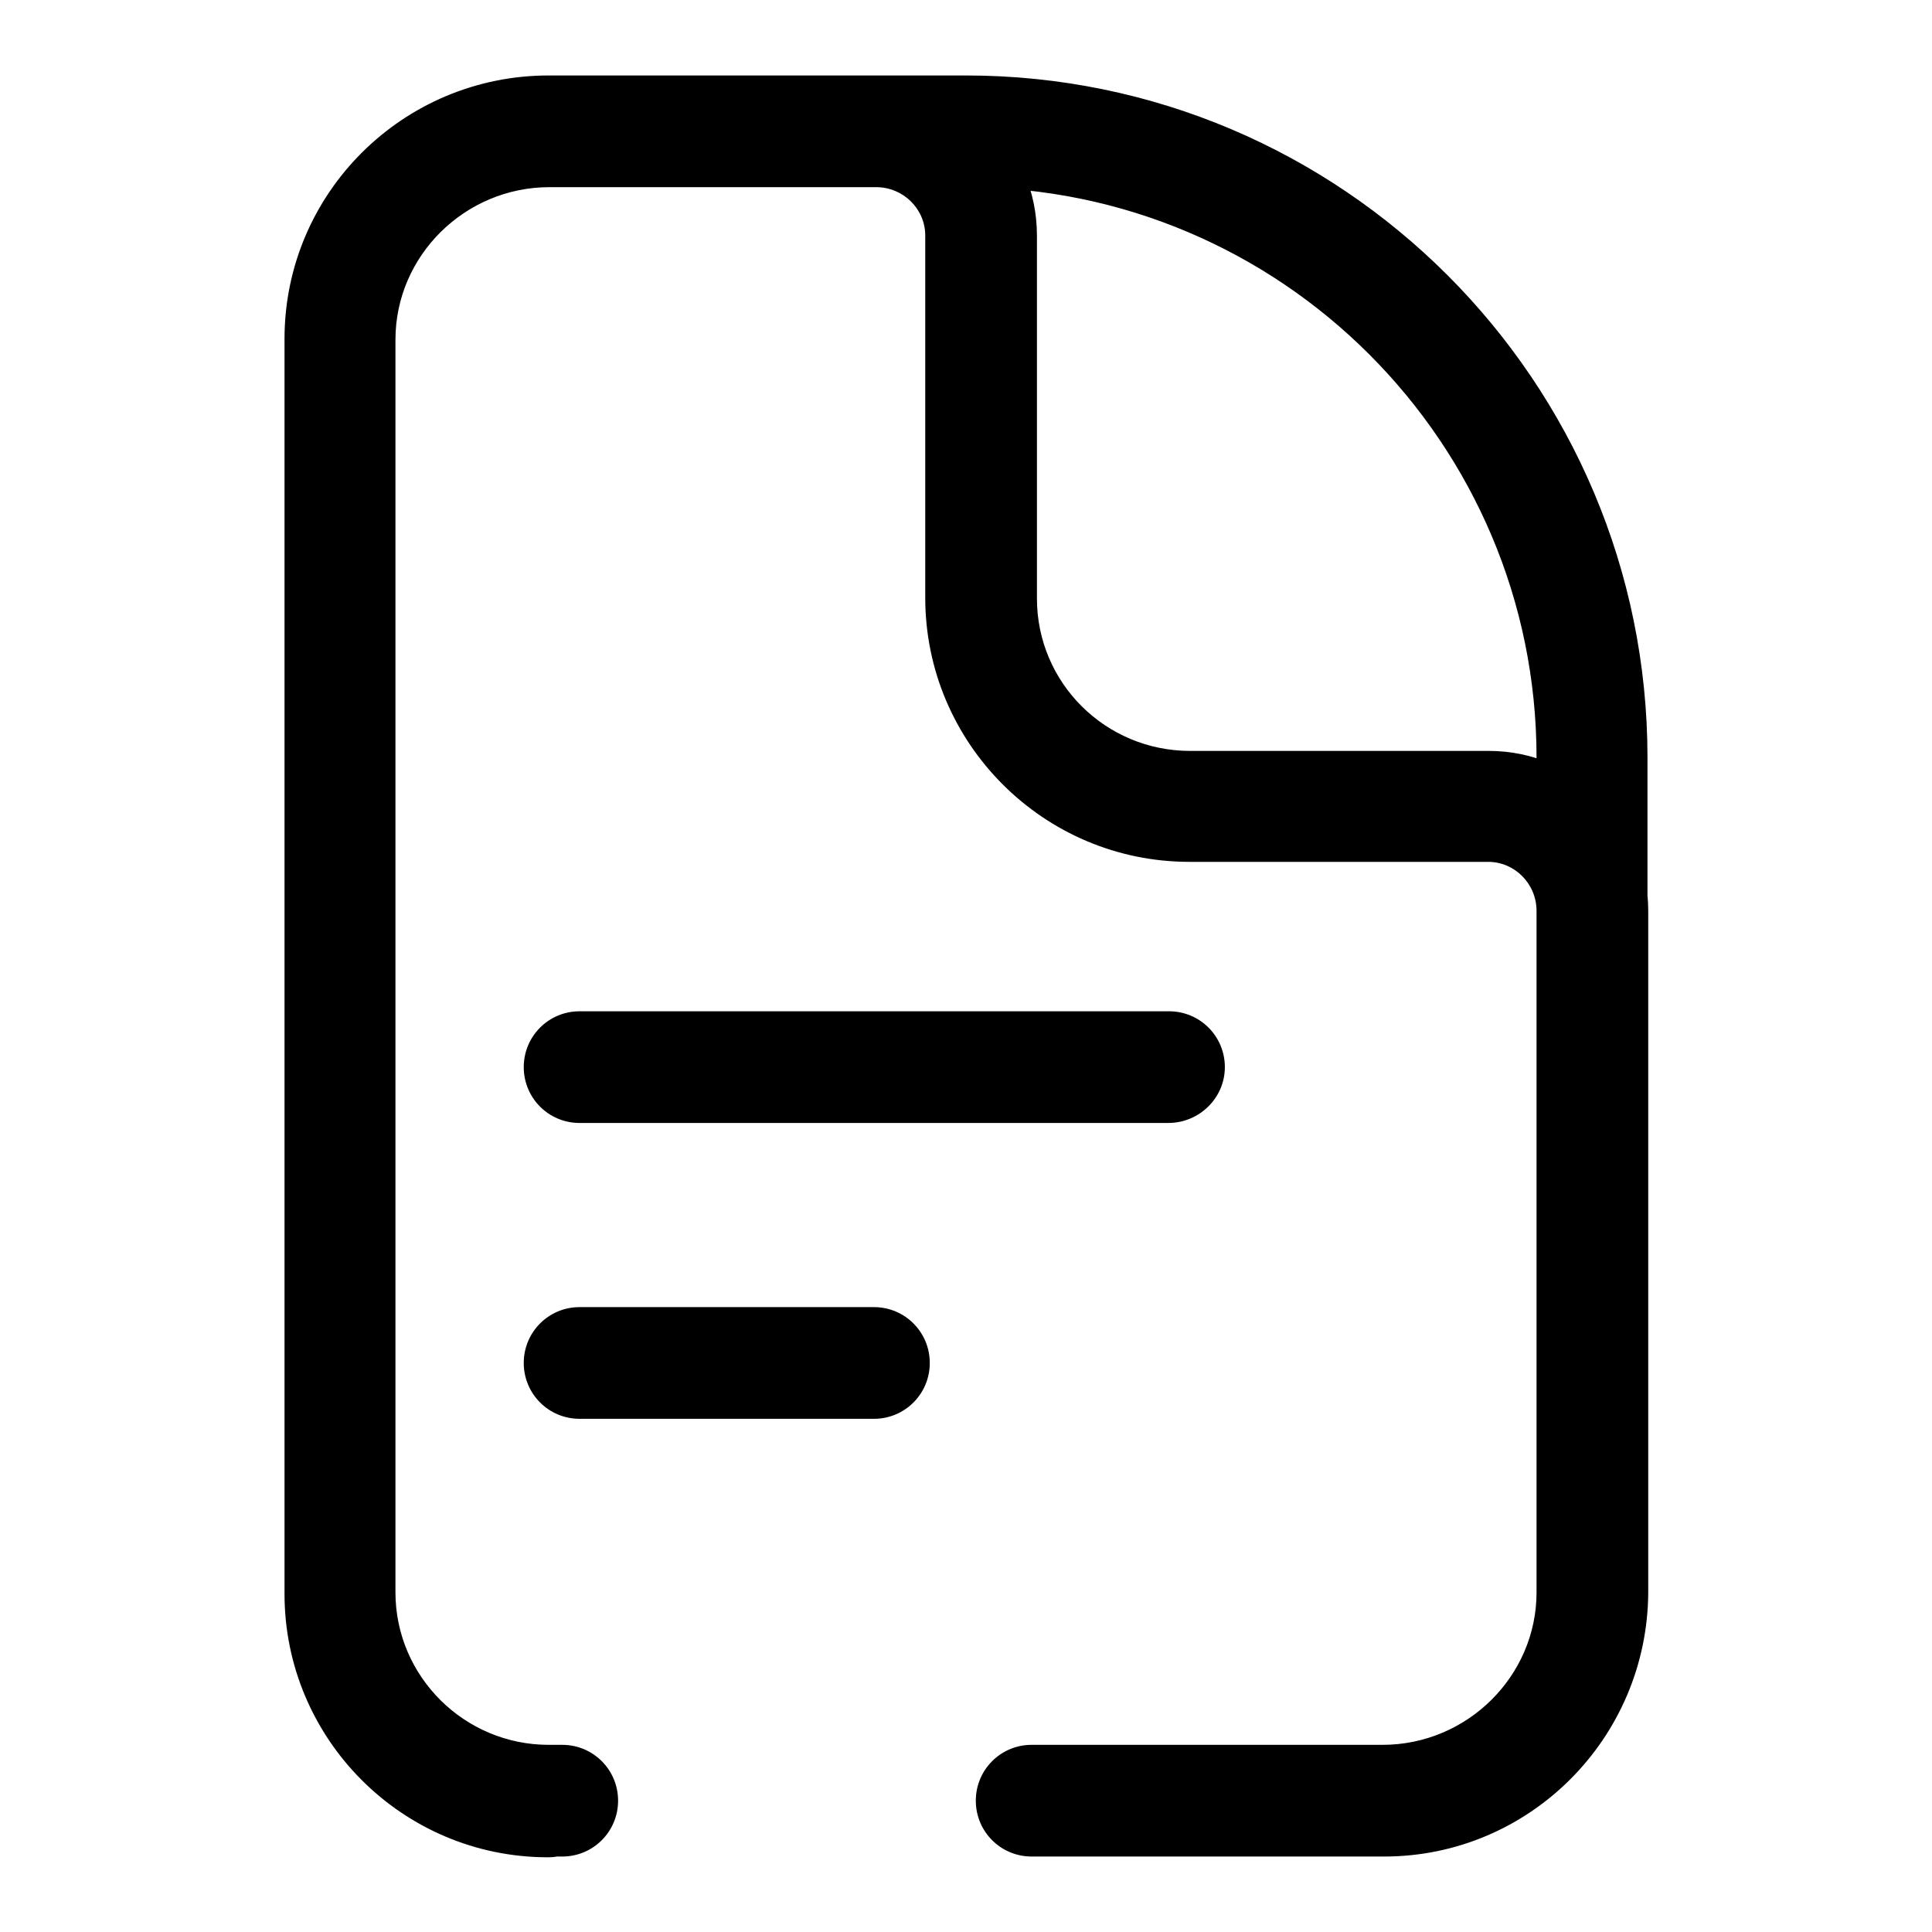 <?xml version="1.0" encoding="utf-8"?>
<!-- Svg Vector Icons : http://www.onlinewebfonts.com/icon -->
<!DOCTYPE svg PUBLIC "-//W3C//DTD SVG 1.1//EN" "http://www.w3.org/Graphics/SVG/1.1/DTD/svg11.dtd">
<svg version="1.1" xmlns="http://www.w3.org/2000/svg" xmlns:xlink="http://www.w3.org/1999/xlink" x="0px" y="0px" viewBox="0 0 256 256" enable-background="new 0 0 256 256" xml:space="preserve">
<g> <path fill="#000000" d="M183.4,246c-4.1,0-7.4-3.3-7.4-7.4c0-4.1,3.3-7.4,7.4-7.4c11.1,0,20.2-9.1,20.2-20.2v-90.3 c0-3.6-2.9-6.5-6.4-6.5h-39.6c-19.3,0-35-15.7-35-35V31.2c0-3.5-2.9-6.4-6.5-6.4H72.6c-11.1,0-20.2,9.1-20.2,20.2v166.1 c0,11.1,9.1,20.2,20.2,20.2c4.1,0,7.4,3.3,7.4,7.4c0,4.1-3.3,7.4-7.4,7.4c-19.3,0-34.9-15.7-34.9-34.9V44.9 c0-19.3,15.7-34.9,35-34.9h43.5c11.7,0,21.2,9.5,21.2,21.2v48.1c0,11.2,9.1,20.2,20.3,20.2h39.6c11.6,0,21.1,9.5,21.1,21.2V211 C218.3,230.3,202.7,246,183.4,246z M154.8,148.8H76.8c-4.1,0-7.4-3.3-7.4-7.4s3.3-7.4,7.4-7.4h78.1c4.1,0,7.4,3.3,7.4,7.4 S158.9,148.8,154.8,148.8z M115.8,188h-39c-4.1,0-7.4-3.3-7.4-7.4c0-4.1,3.3-7.4,7.4-7.4h39c4.1,0,7.4,3.3,7.4,7.4 C123.2,184.7,119.9,188,115.8,188z M183.2,246h-46.5c-4.1,0-7.4-3.3-7.4-7.4c0-4.1,3.3-7.4,7.4-7.4h46.5c11.2,0,20.4-9.1,20.4-20.2 V100.4c0-41.7-33.9-75.6-75.6-75.6H72.8c-11.2,0-20.4,9.1-20.4,20.2V211c0,11.1,9.1,20.2,20.3,20.2h1.8c4.1,0,7.4,3.3,7.4,7.4 s-3.3,7.4-7.4,7.4h-1.8c-19.3,0-35-15.7-35-34.9V44.9C37.7,25.7,53.4,10,72.8,10H128c49.8,0,90.3,40.5,90.3,90.4v110.7 C218.3,230.3,202.6,246,183.2,246z"/></g>
</svg>